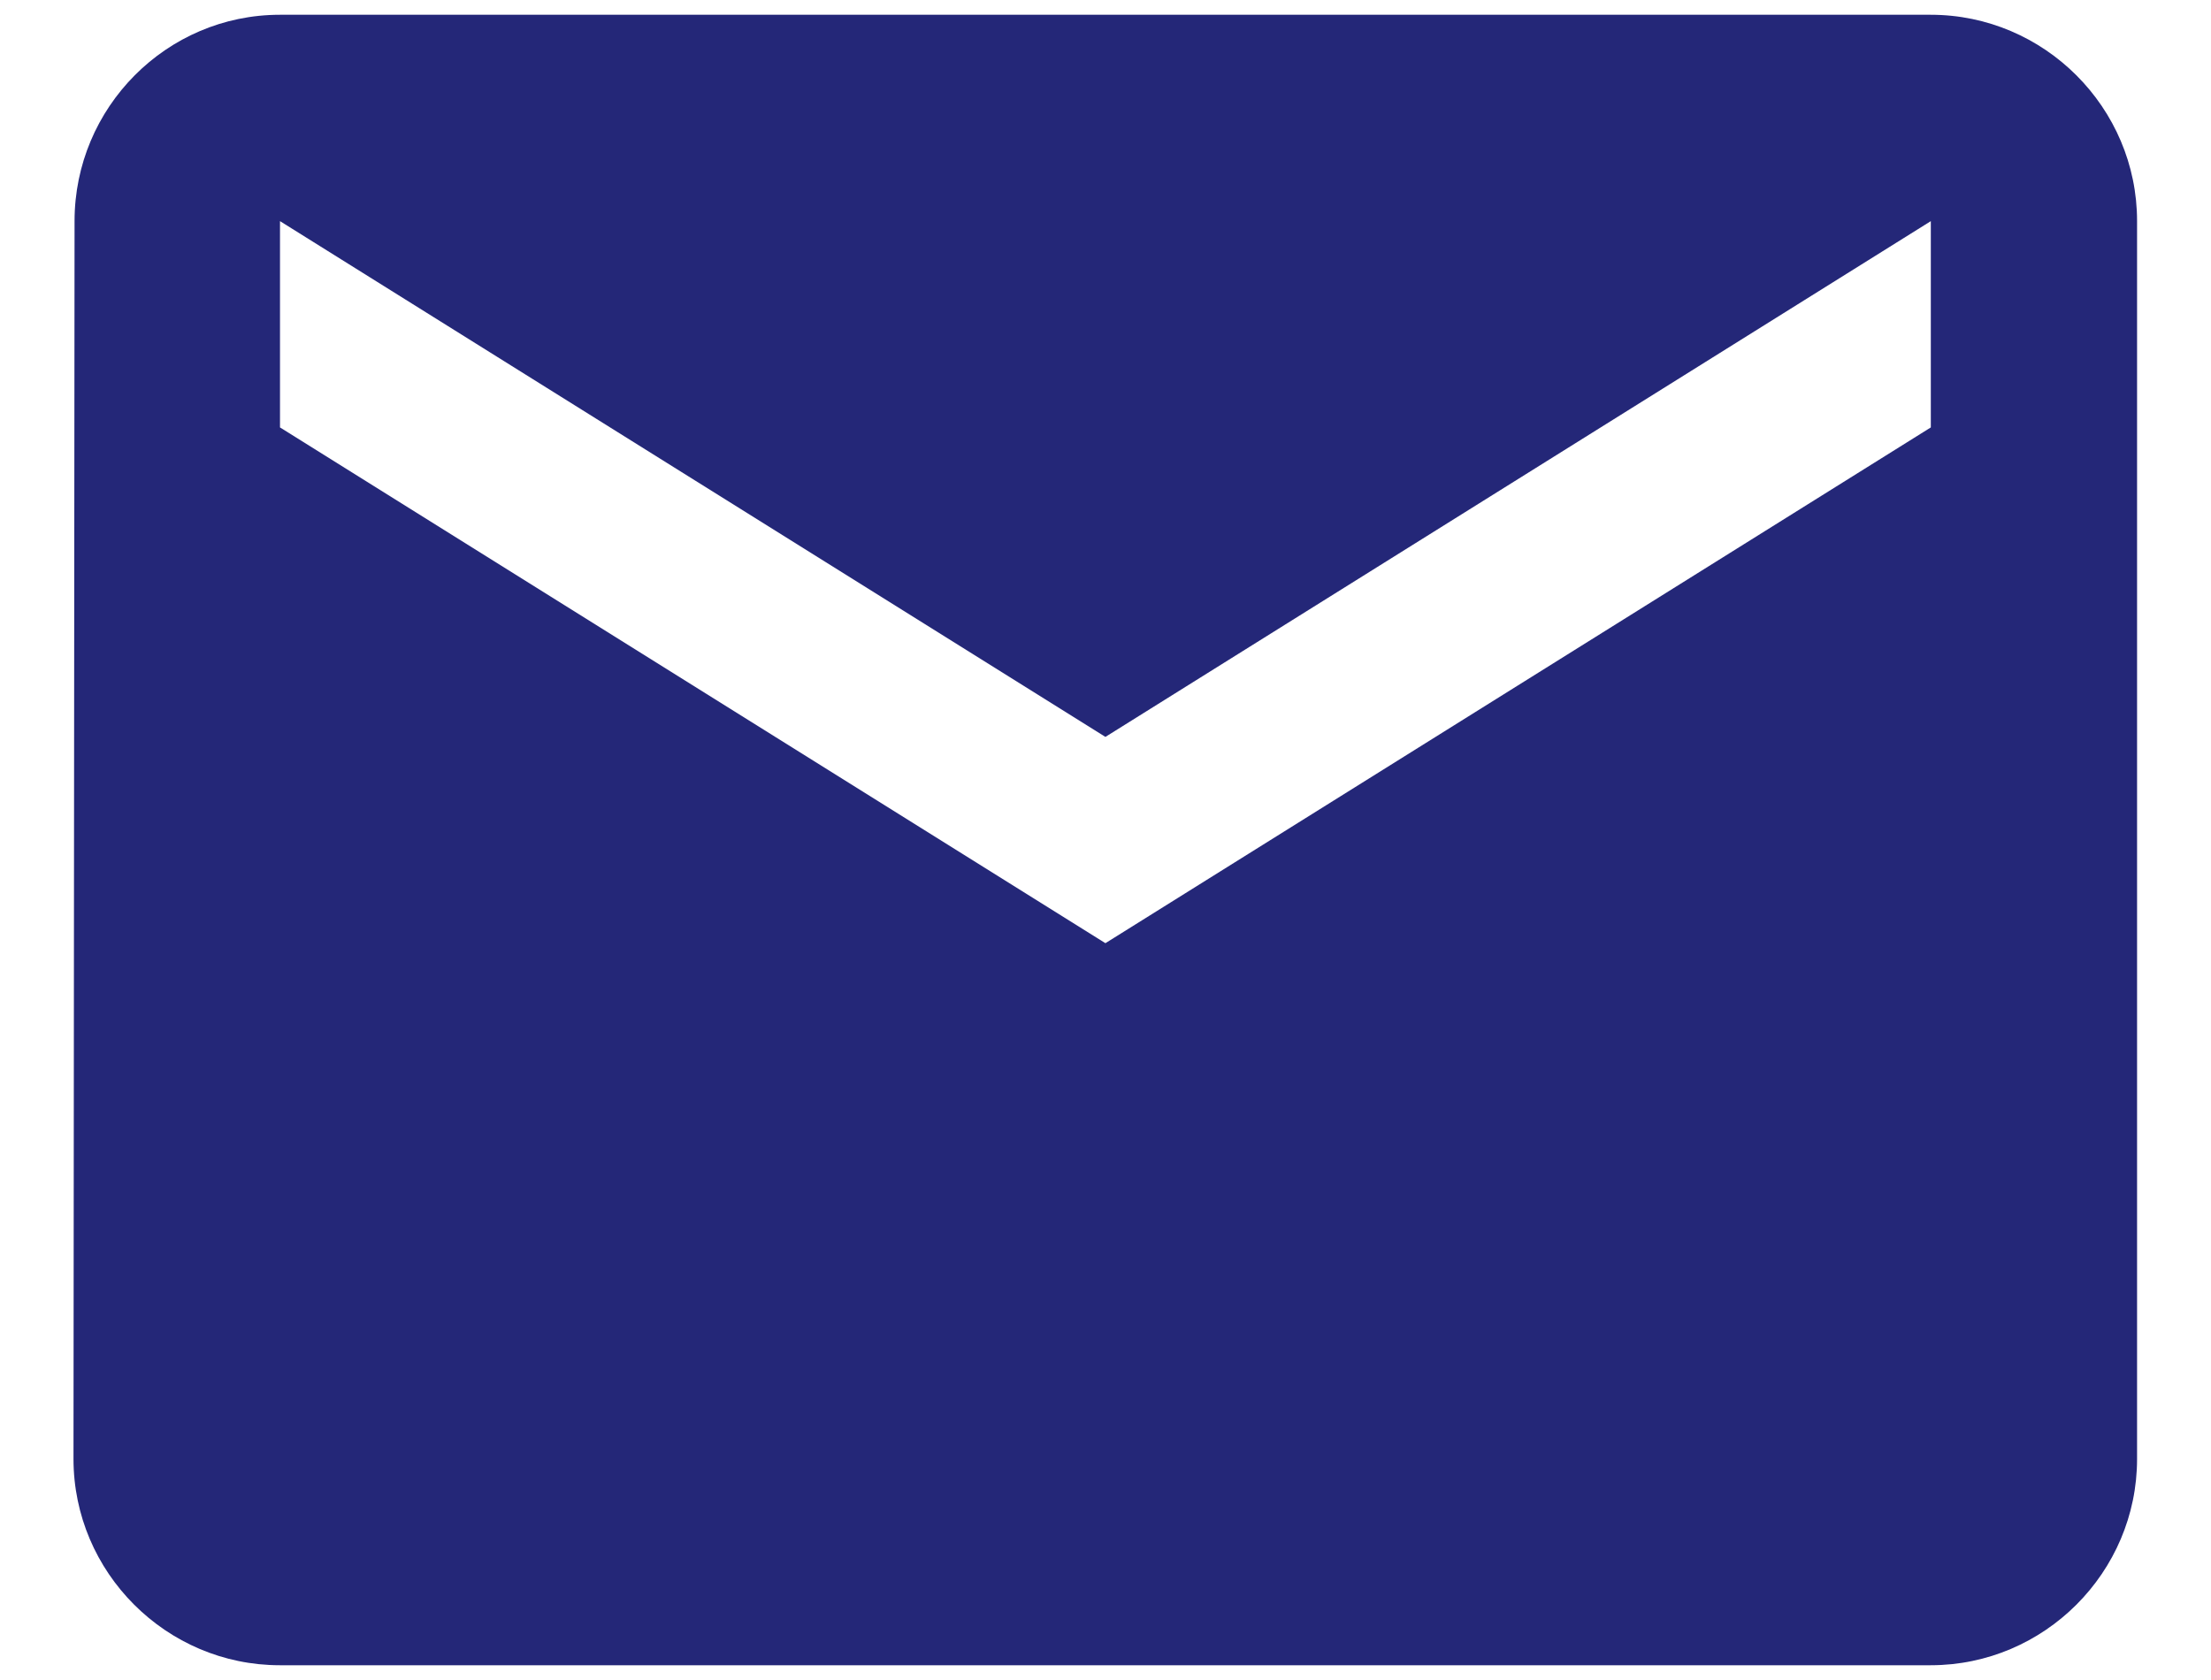 <svg fill="none" height="19" viewBox="0 0 25 19" width="25" xmlns="http://www.w3.org/2000/svg"><path d="m21.832.167h-18.667c-1.283 0-2.322 1.05-2.322 2.333l-.012 14c0 1.283 1.05 2.333 2.333 2.333h18.667c1.283 0 2.333-1.05 2.333-2.333v-14c0-1.283-1.05-2.333-2.333-2.333zm0 4.667-9.333 5.833-9.333-5.833v-2.333l9.333 5.833 9.333-5.833z" fill="#242778"/></svg>